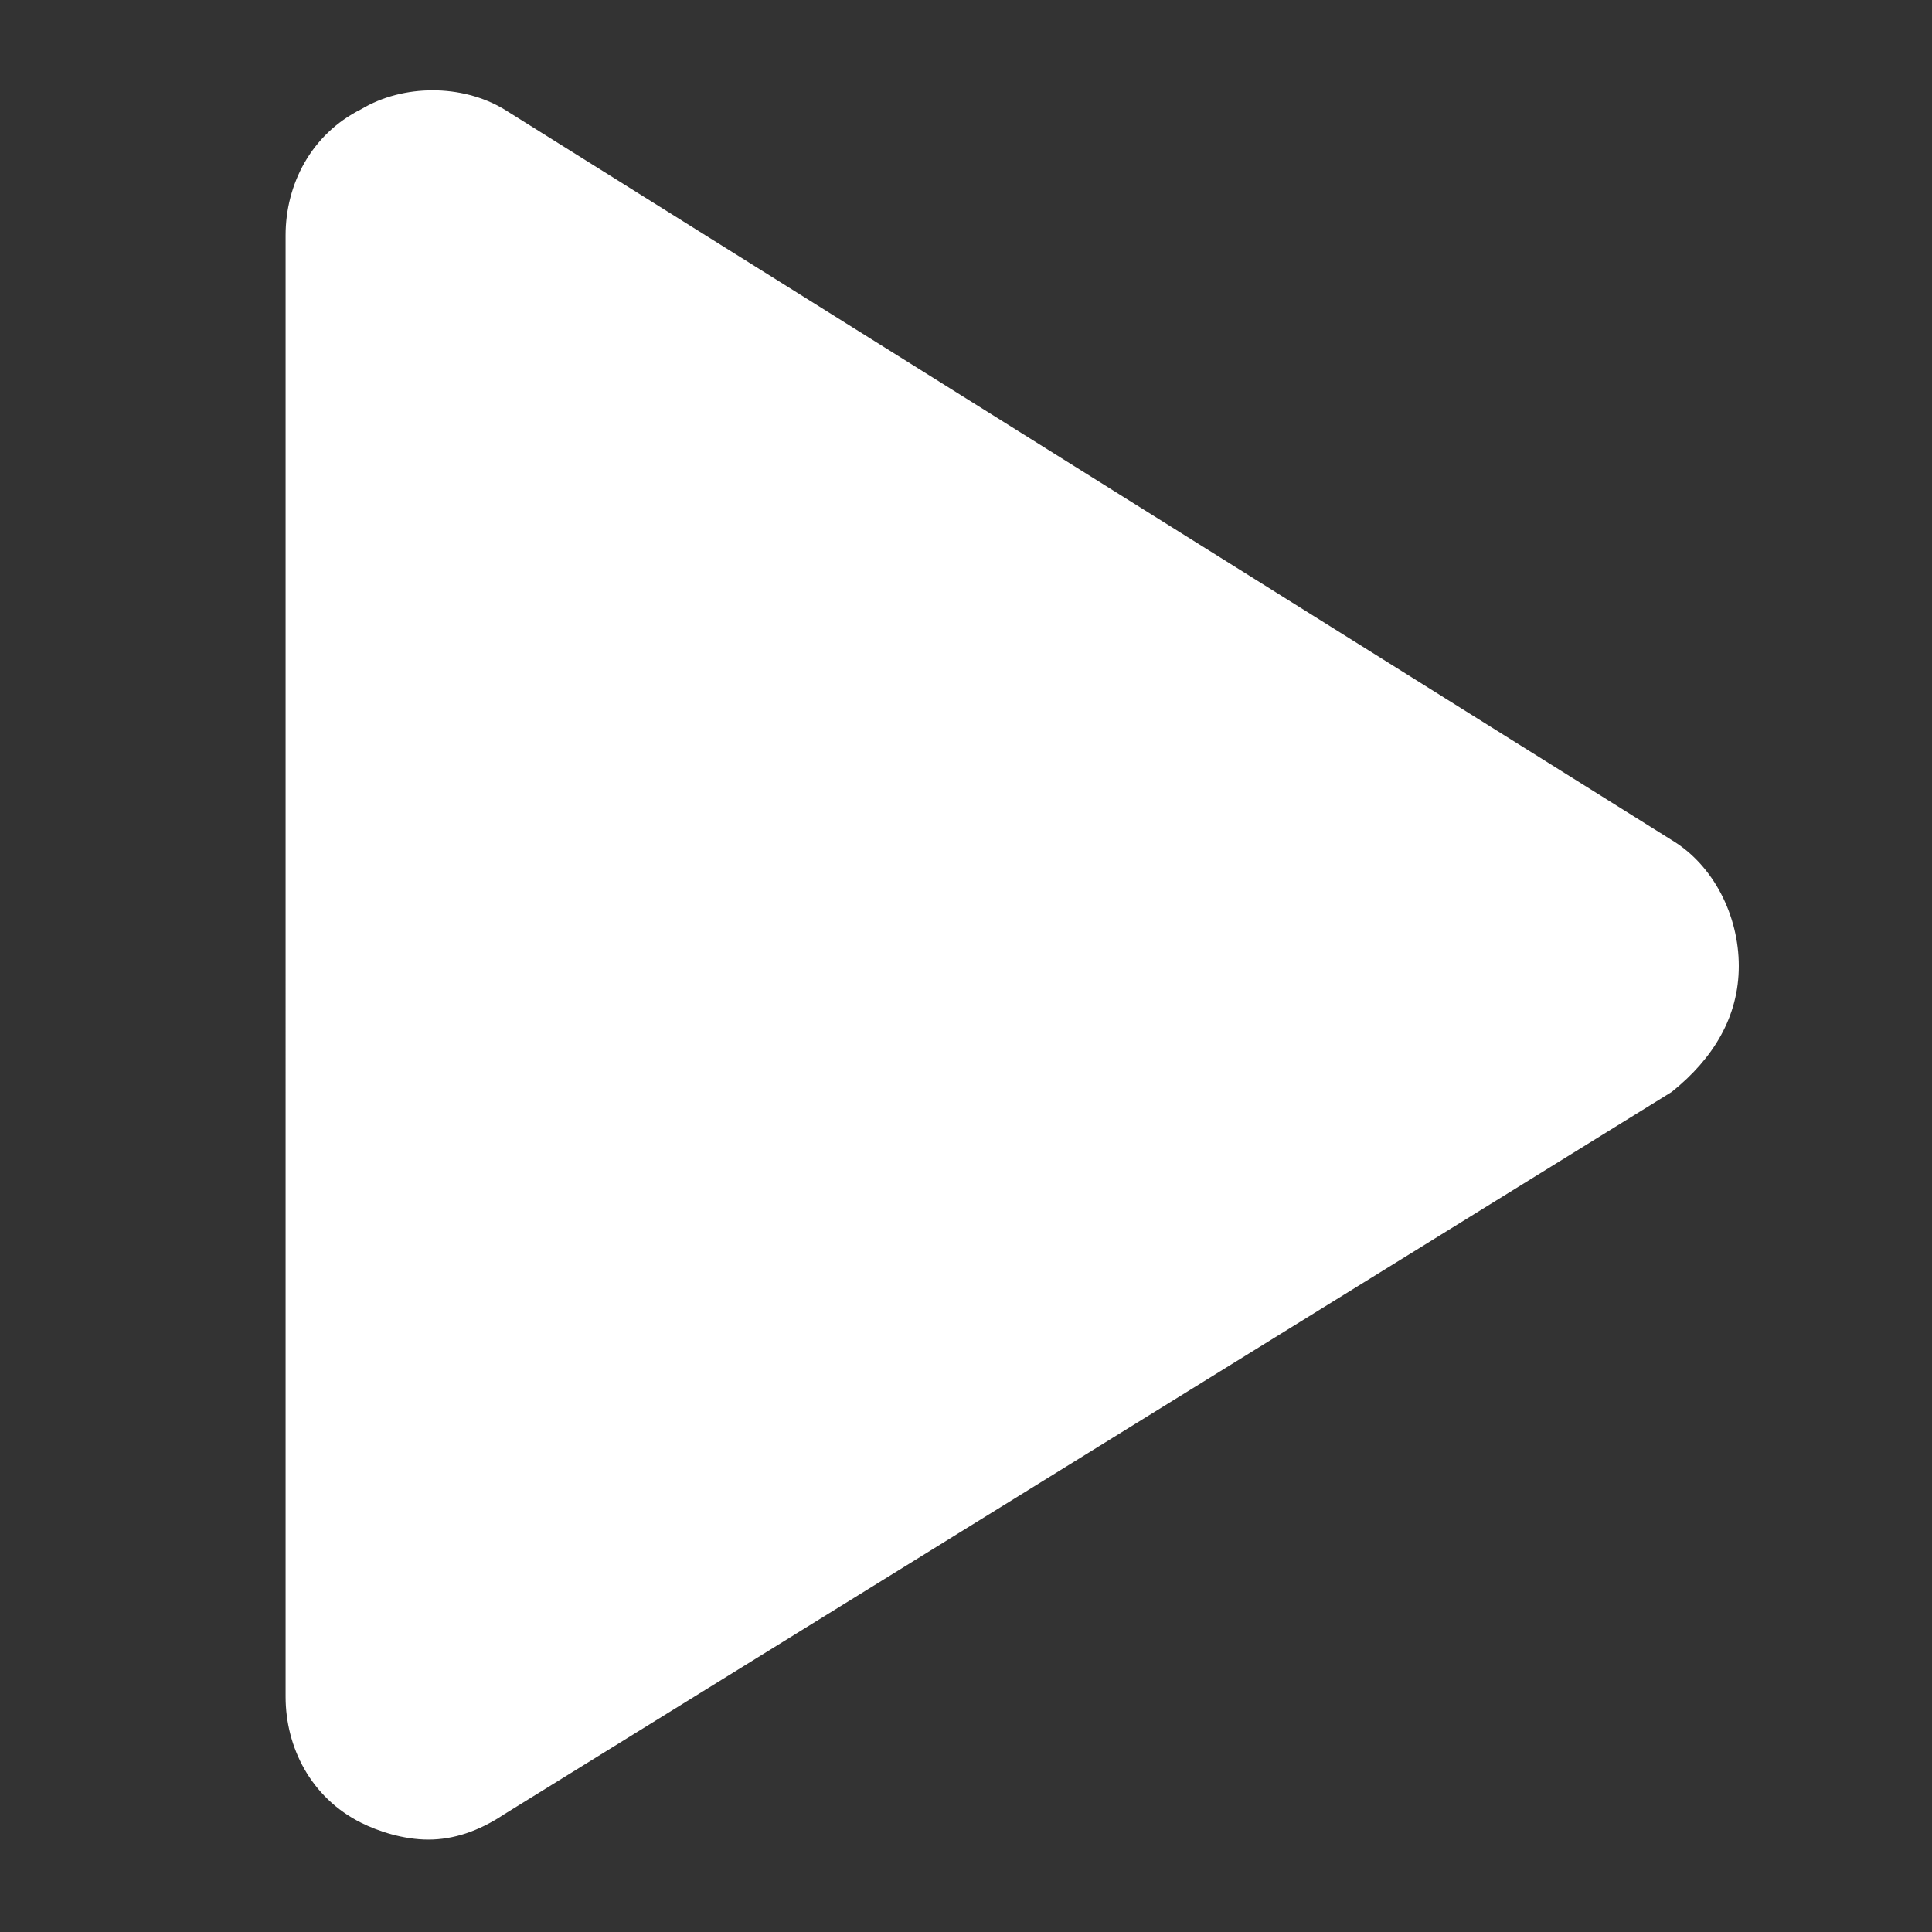 <svg version="1.1" xmlns="http://www.w3.org/2000/svg" viewBox="0 0 23 23">
	<rect x="0" y="0" width="23" height="23" fill="#333333" stroke="none"/>
	<path fill="#fff" d="M19.9,13L6,21.6c-0.3,0.2-0.6,0.3-0.9,0.3c-0.3,0-0.6-0.1-0.8-0.2c-0.6-0.3-0.9-0.9-0.9-1.5V2.8 c0-0.6,0.3-1.2,0.9-1.5C4.8,1,5.5,1,6,1.3L19.9,10c0.5,0.3,0.8,0.9,0.8,1.5C20.7,12.1,20.4,12.6,19.9,13z"/>
</svg>
